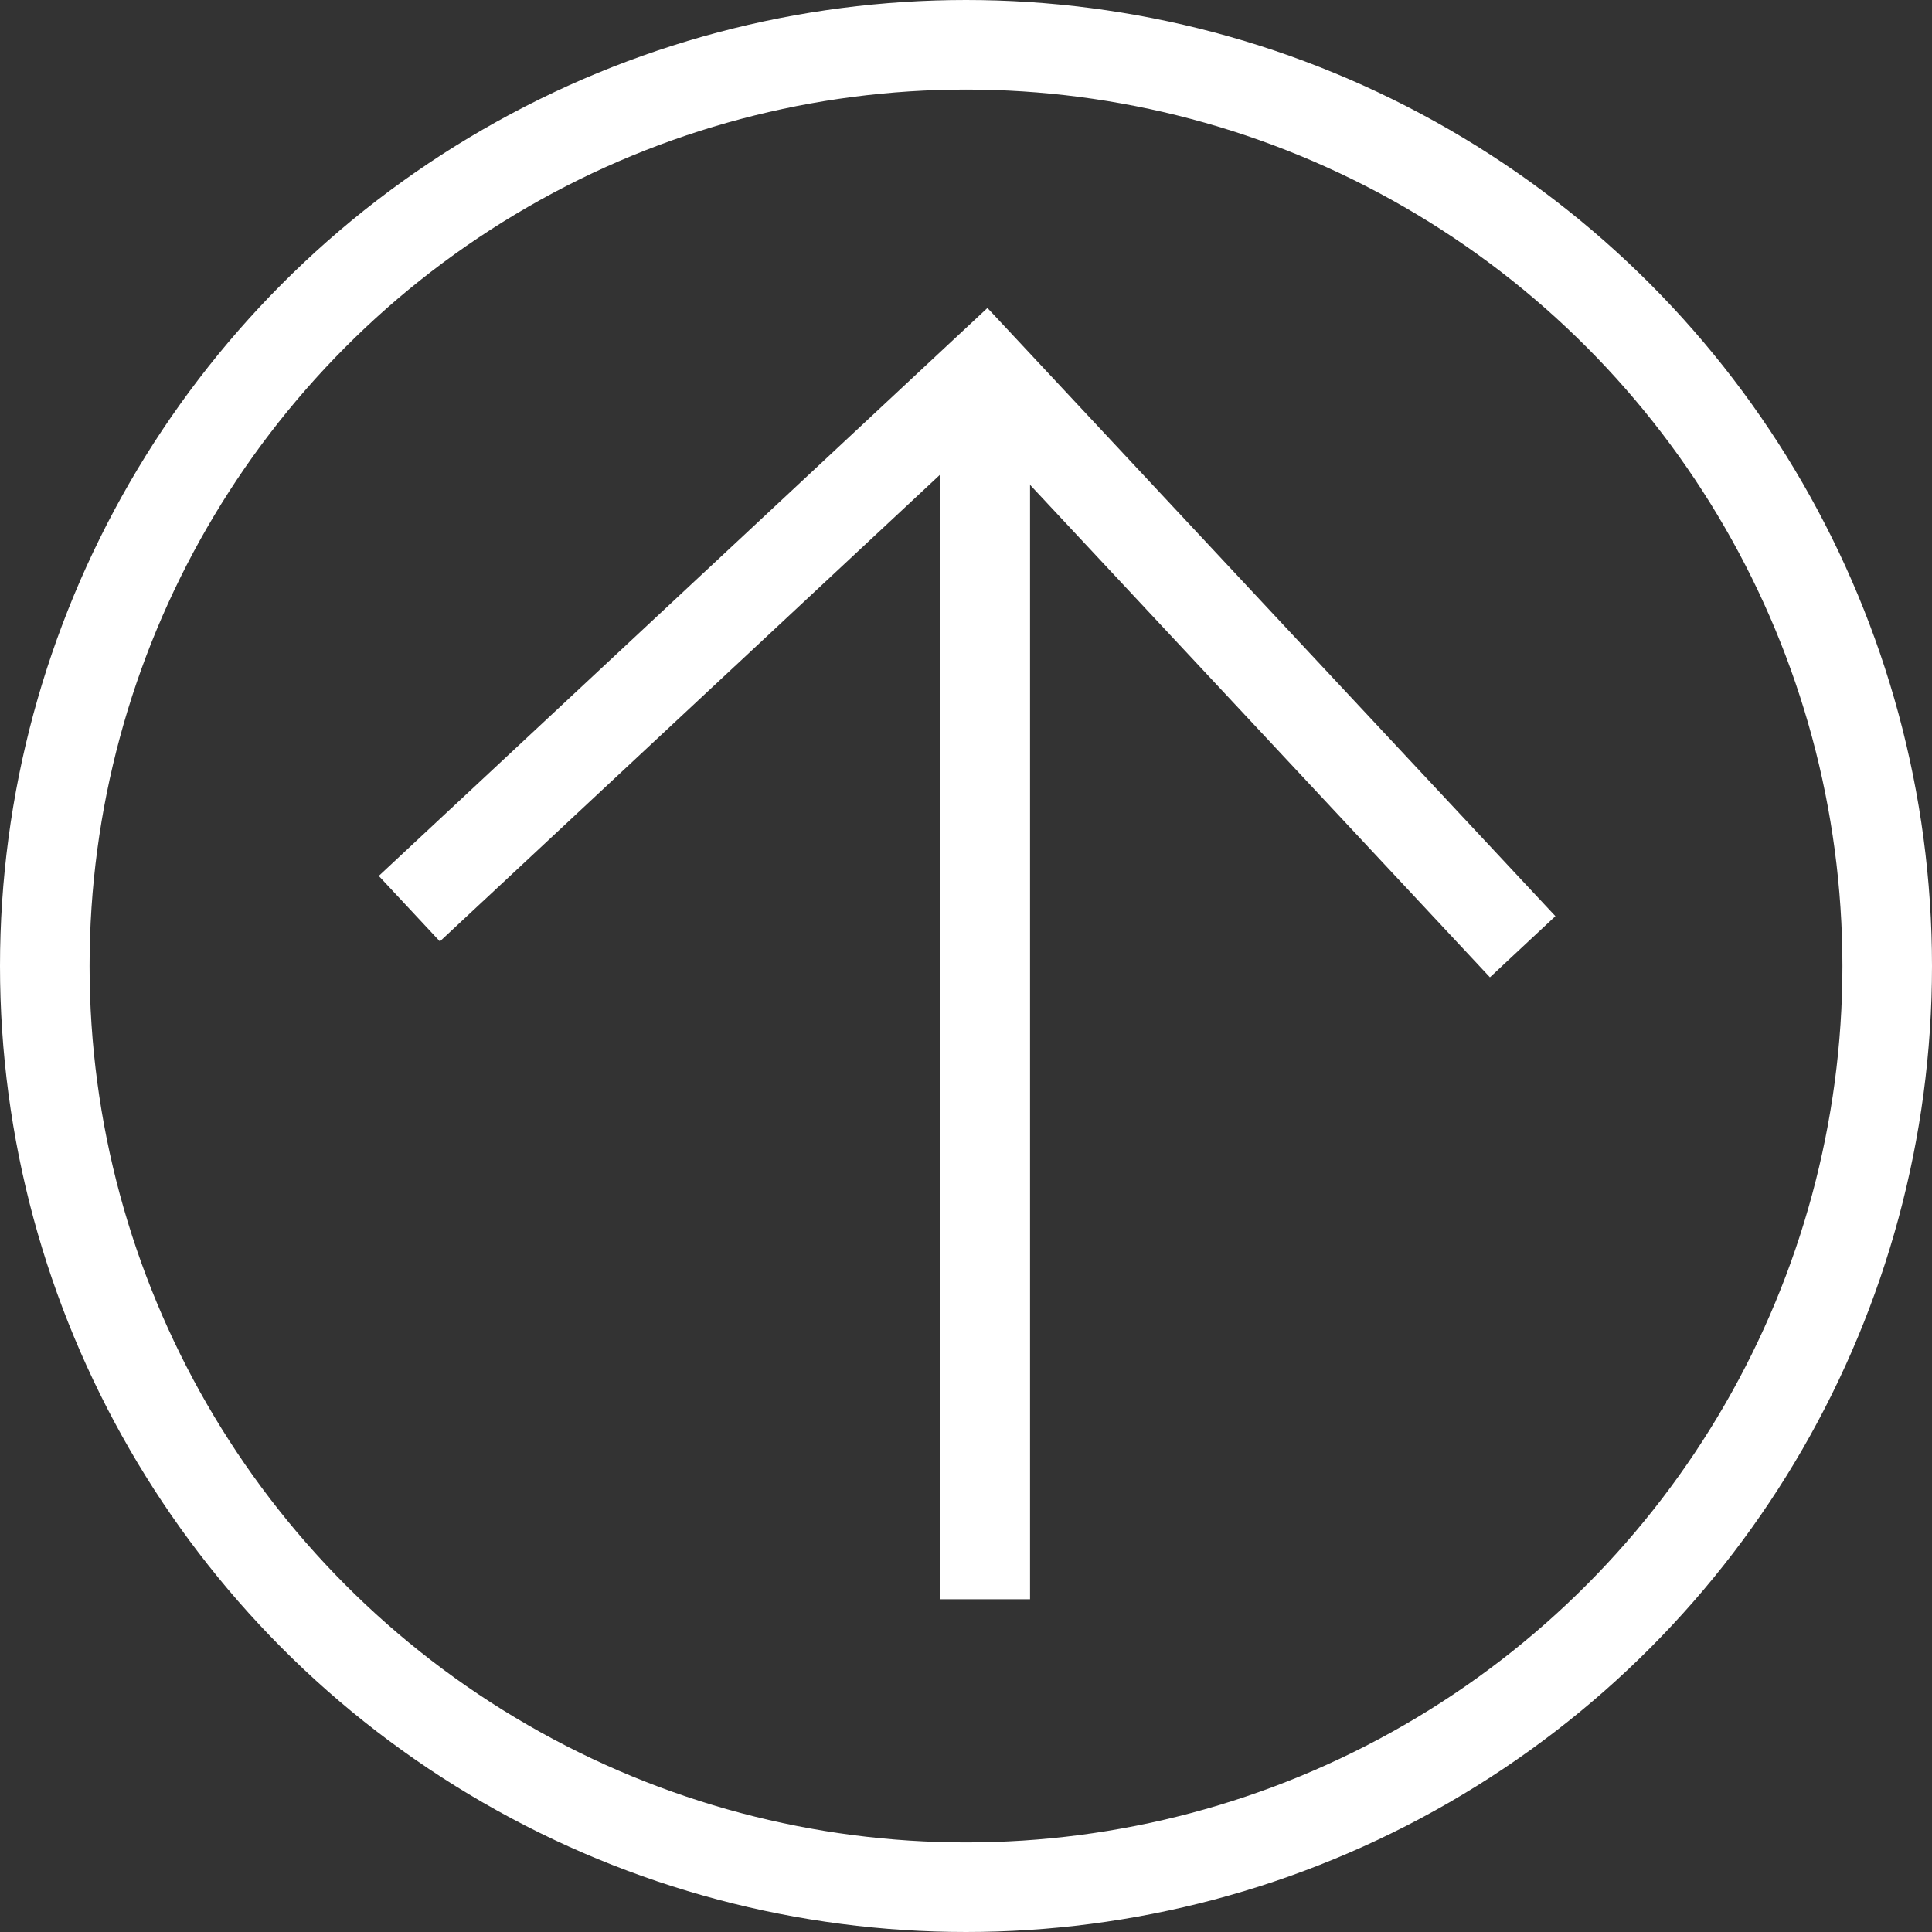 <svg id="Layer_1" data-name="Layer 1" xmlns="http://www.w3.org/2000/svg" viewBox="0 0 43.14 43.14"><rect x="0" y="0" width="43.14" height="43.14" fill="#333333" stroke="none"/><defs><style>.cls-1{fill:none;stroke:#fff;stroke-miterlimit:10;stroke-width:2px;}</style></defs><title>wizardback</title><circle class="cls-1" cx="21.57" cy="21.57" r="20.57"/><polyline class="cls-1" points="34 21.14 22 8.29 9.14 20.29"/><line class="cls-1" x1="22" y1="35.71" x2="22" y2="9.14"/></svg>